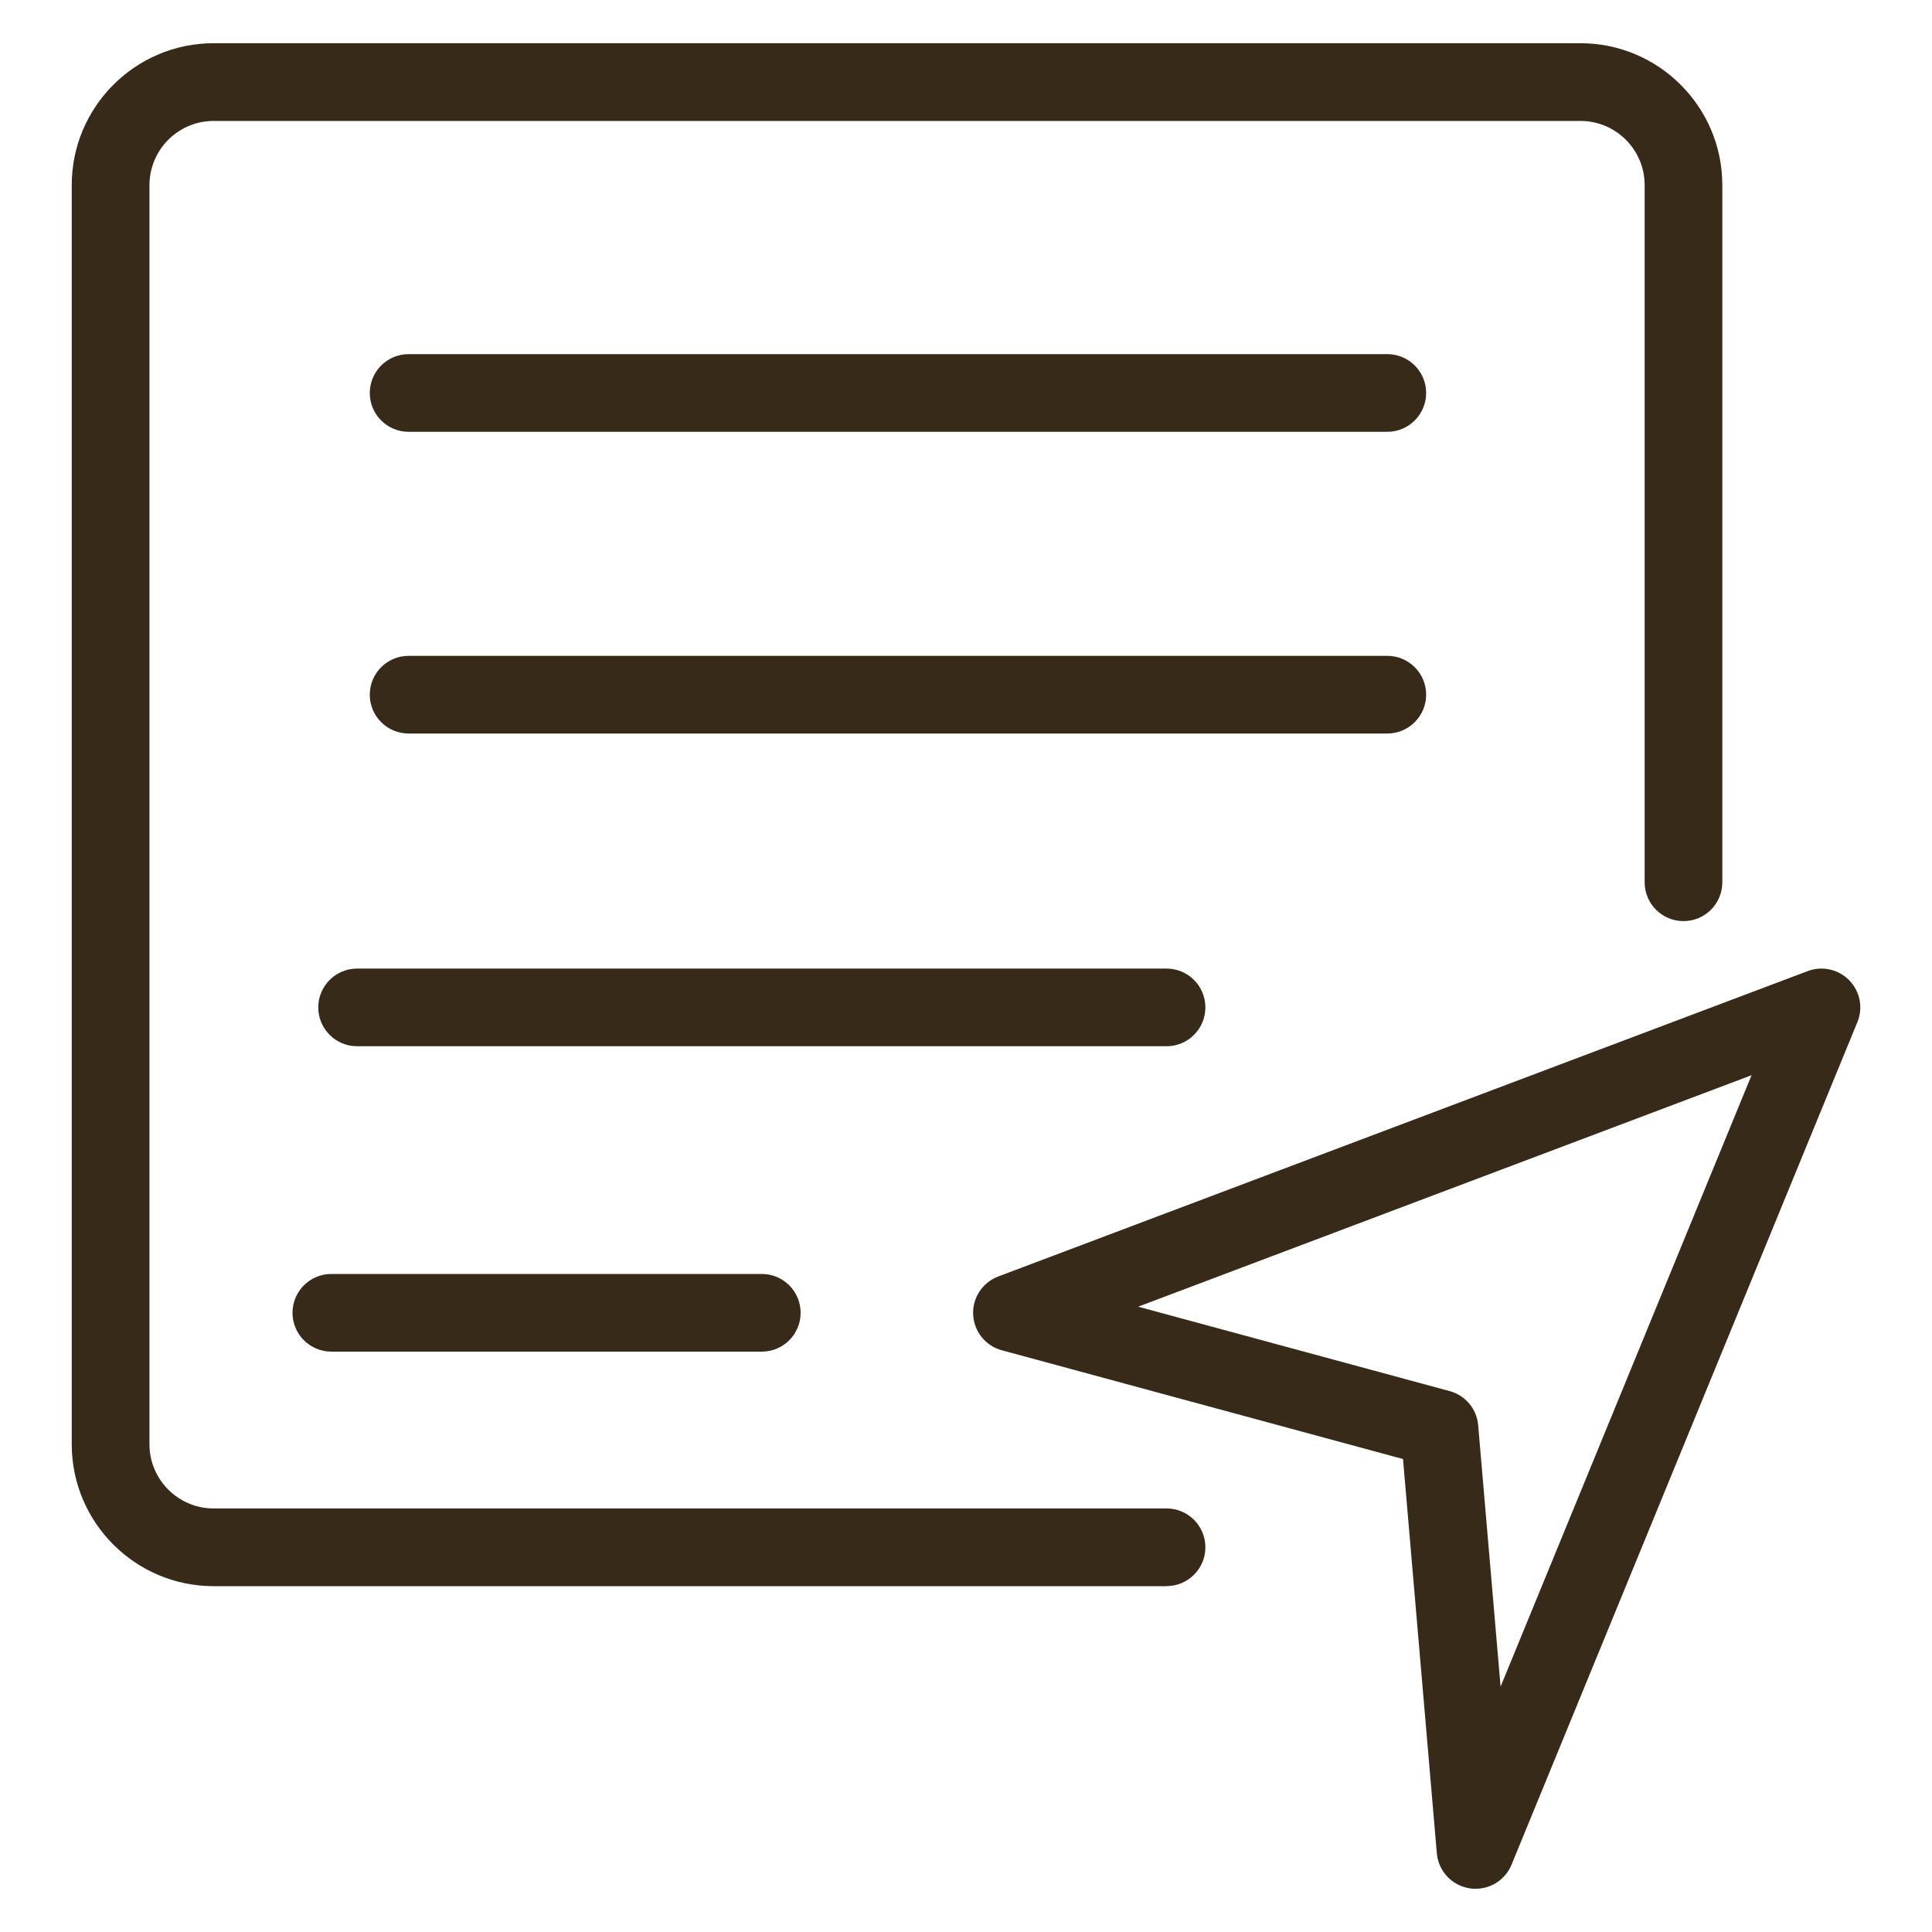 <?xml version="1.0" encoding="UTF-8"?>
<svg id="Laag_1" xmlns="http://www.w3.org/2000/svg" baseProfile="tiny" version="1.2" viewBox="0 0 300 300">
  <!-- Generator: Adobe Illustrator 29.5.1, SVG Export Plug-In . SVG Version: 2.1.0 Build 141)  -->
  <path d="M181.14,246.3H33.17c-12.15,0-22.03-9.88-22.03-22.03V28.74c0-12.15,9.88-22.03,22.03-22.03h212.24c12.15,0,22.03,9.88,22.03,22.03v108.26c0,3.33-2.7,6.03-6.03,6.03s-6.03-2.7-6.03-6.03V28.74c0-5.49-4.47-9.96-9.96-9.96H33.17c-5.49,0-9.96,4.47-9.96,9.96v195.53c0,5.49,4.47,9.96,9.96,9.96h147.97c3.33,0,6.03,2.7,6.03,6.03s-2.7,6.03-6.03,6.03Z" fill="#382a19"/>
  <path d="M215.41,67.05H63.45c-3.33,0-6.03-2.7-6.03-6.03s2.7-6.03,6.03-6.03h151.97c3.33,0,6.03,2.7,6.03,6.03s-2.7,6.03-6.03,6.03Z" fill="#382a19"/>
  <path d="M215.41,113.9H63.45c-3.33,0-6.03-2.7-6.03-6.03s2.7-6.03,6.03-6.03h151.97c3.33,0,6.03,2.7,6.03,6.03s-2.7,6.03-6.03,6.03Z" fill="#382a19"/>
  <path d="M181.14,162.46H55.45c-3.33,0-6.03-2.7-6.03-6.03s2.7-6.03,6.03-6.03h125.69c3.33,0,6.03,2.7,6.03,6.03s-2.7,6.03-6.03,6.03Z" fill="#382a19"/>
  <path d="M118.29,209.88H51.45c-3.33,0-6.03-2.7-6.03-6.03s2.7-6.03,6.03-6.03h66.84c3.33,0,6.03,2.7,6.03,6.03s-2.7,6.03-6.03,6.03Z" fill="#382a19"/>
  <path d="M229.13,293.29c-.3,0-.61-.02-.92-.07-2.75-.42-4.86-2.67-5.1-5.45l-5.25-61.21-62.3-16.89c-2.53-.68-4.32-2.92-4.45-5.53-.13-2.61,1.45-5.01,3.9-5.93l125.69-47.42c2.25-.85,4.78-.28,6.46,1.44,1.67,1.72,2.17,4.27,1.25,6.49l-53.7,130.83c-.94,2.29-3.16,3.74-5.58,3.74ZM176.73,202.9l48.37,13.11c2.45.66,4.22,2.78,4.43,5.31l3.48,40.58,38.97-94.94-95.25,35.94Z" fill="#382a19"/>
</svg>
